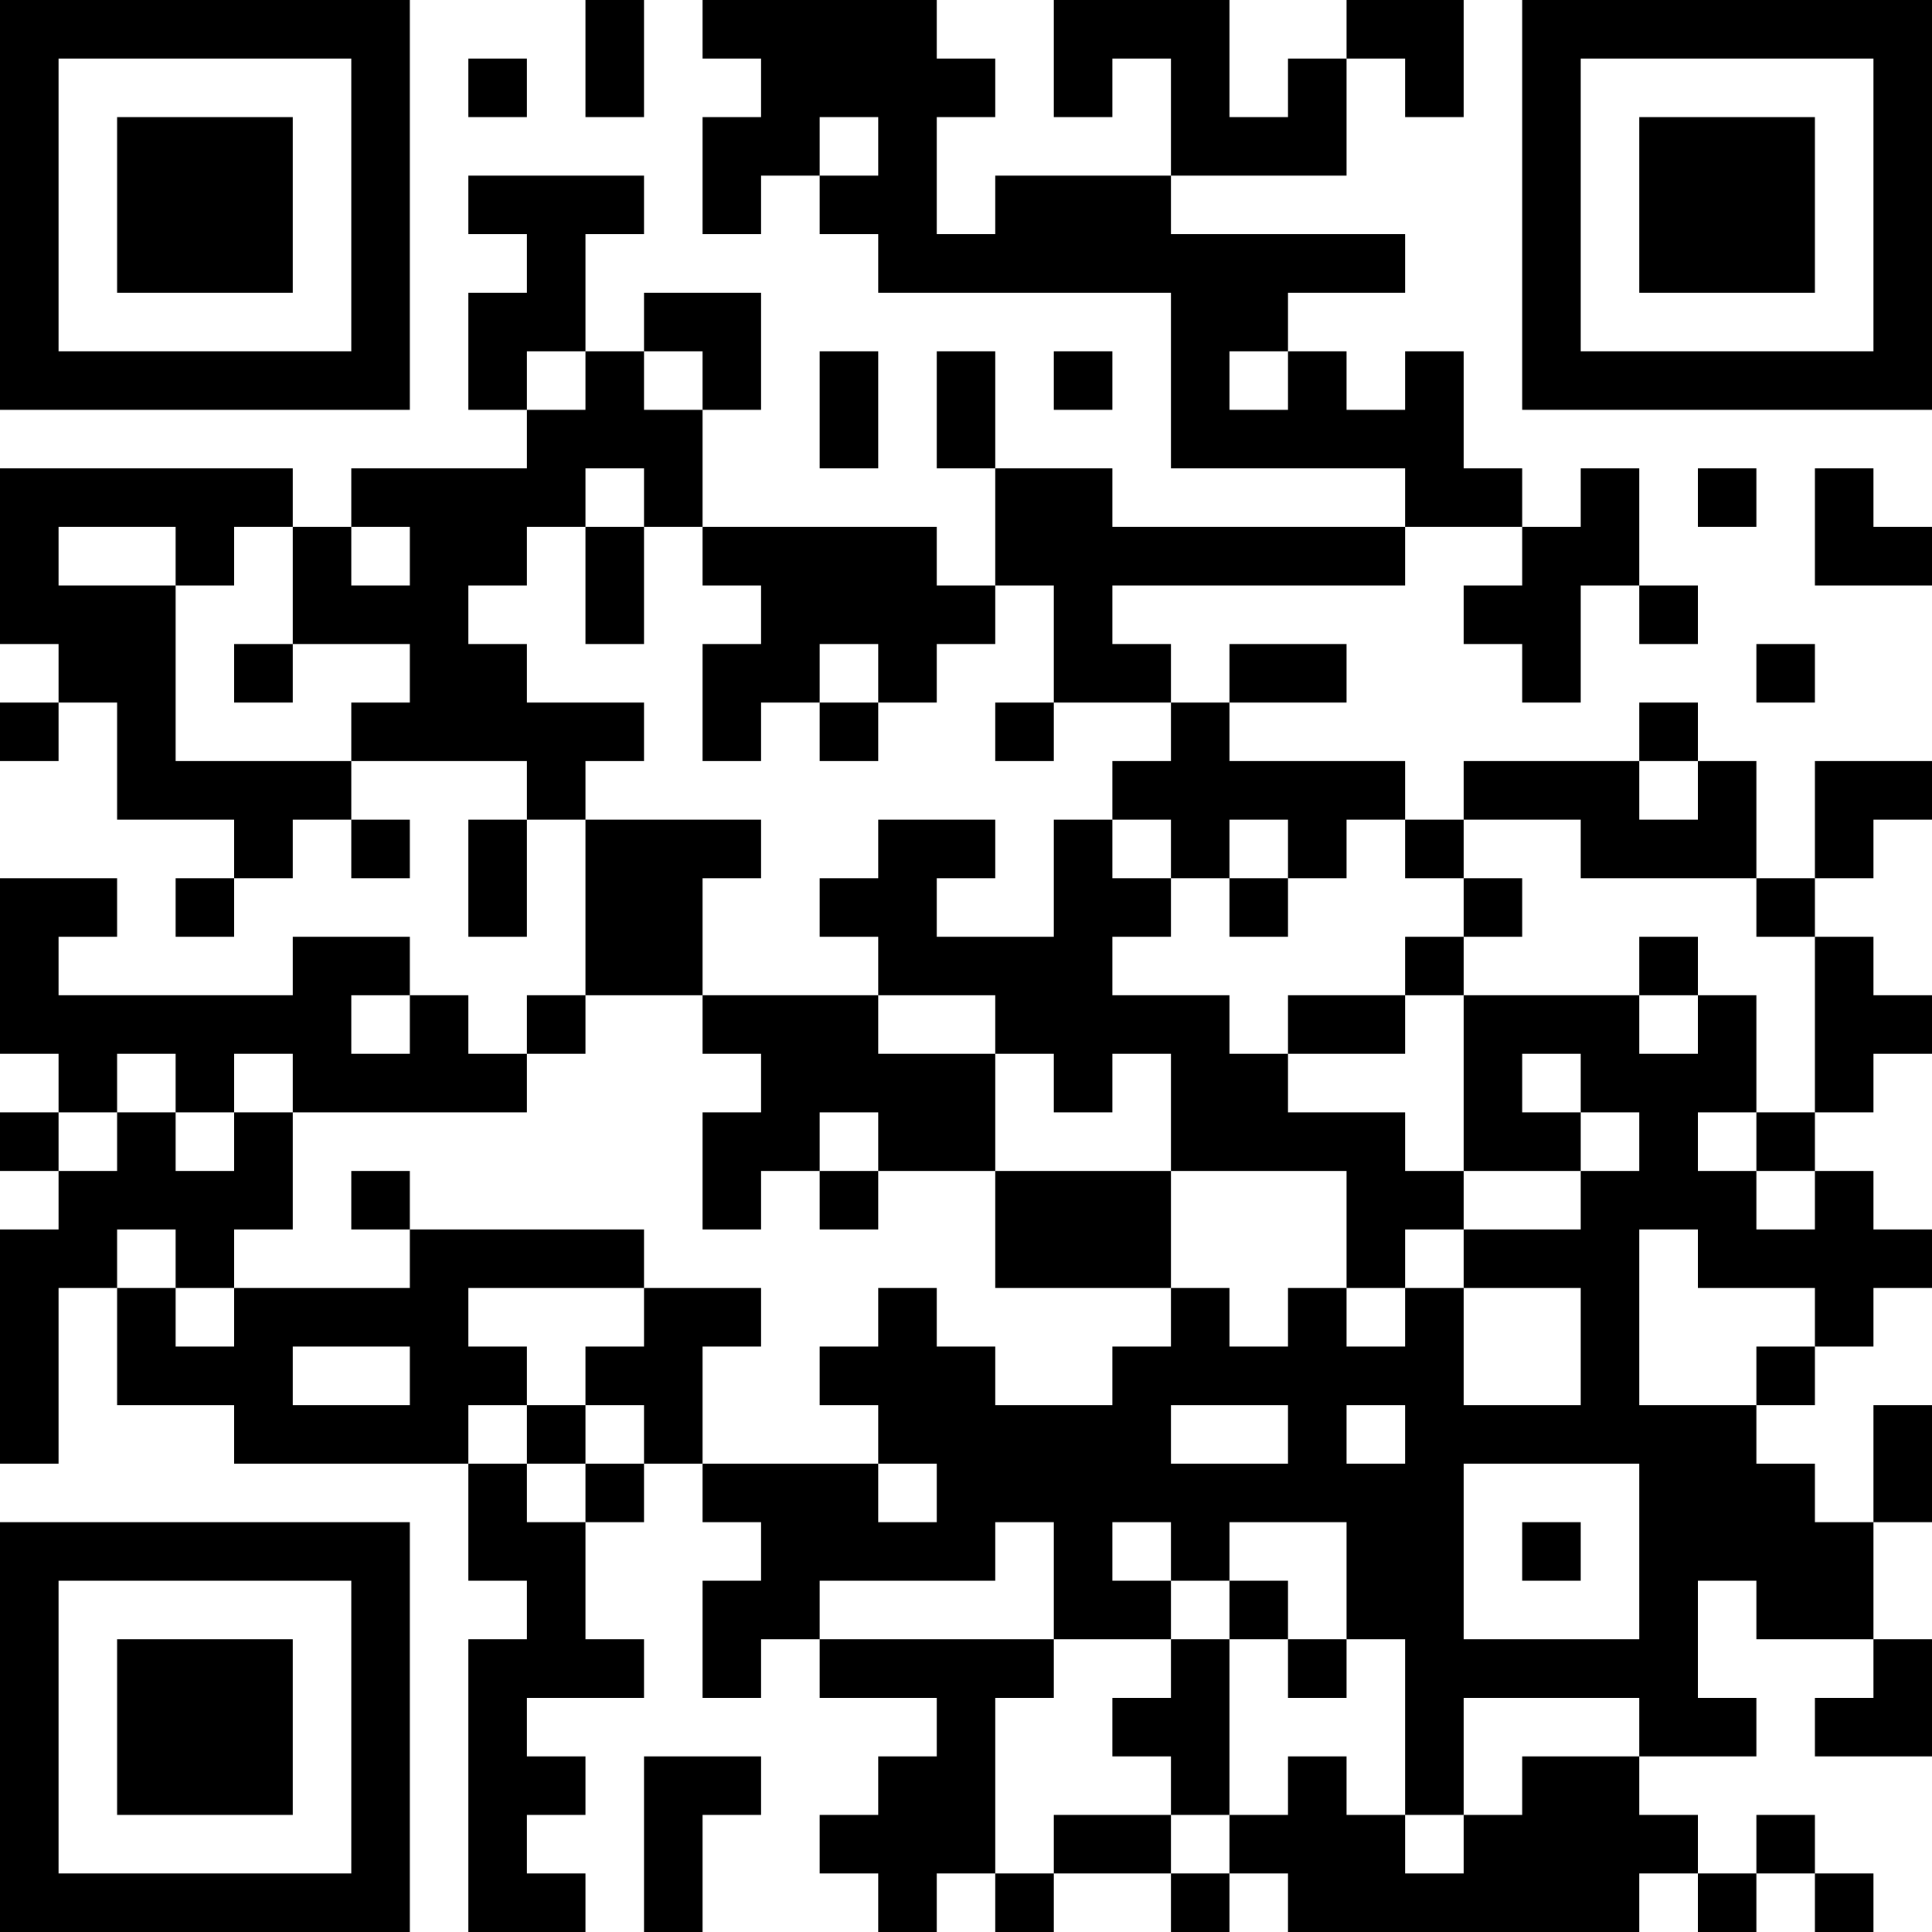 <?xml version="1.0" encoding="UTF-8"?>
<svg xmlns="http://www.w3.org/2000/svg" version="1.1" width="300" height="300" viewBox="0 0 300 300"><rect x="0" y="0" width="300" height="300" fill="#ffffff"/><g transform="scale(9.091)"><g transform="translate(0,0)"><path fill-rule="evenodd" d="M10 0L10 2L11 2L11 0ZM12 0L12 1L13 1L13 2L12 2L12 4L13 4L13 3L14 3L14 4L15 4L15 5L20 5L20 8L24 8L24 9L19 9L19 8L17 8L17 6L16 6L16 8L17 8L17 10L16 10L16 9L12 9L12 7L13 7L13 5L11 5L11 6L10 6L10 4L11 4L11 3L8 3L8 4L9 4L9 5L8 5L8 7L9 7L9 8L6 8L6 9L5 9L5 8L0 8L0 11L1 11L1 12L0 12L0 13L1 13L1 12L2 12L2 14L4 14L4 15L3 15L3 16L4 16L4 15L5 15L5 14L6 14L6 15L7 15L7 14L6 14L6 13L9 13L9 14L8 14L8 16L9 16L9 14L10 14L10 17L9 17L9 18L8 18L8 17L7 17L7 16L5 16L5 17L1 17L1 16L2 16L2 15L0 15L0 18L1 18L1 19L0 19L0 20L1 20L1 21L0 21L0 25L1 25L1 22L2 22L2 24L4 24L4 25L8 25L8 27L9 27L9 28L8 28L8 33L10 33L10 32L9 32L9 31L10 31L10 30L9 30L9 29L11 29L11 28L10 28L10 26L11 26L11 25L12 25L12 26L13 26L13 27L12 27L12 29L13 29L13 28L14 28L14 29L16 29L16 30L15 30L15 31L14 31L14 32L15 32L15 33L16 33L16 32L17 32L17 33L18 33L18 32L20 32L20 33L21 33L21 32L22 32L22 33L28 33L28 32L29 32L29 33L30 33L30 32L31 32L31 33L32 33L32 32L31 32L31 31L30 31L30 32L29 32L29 31L28 31L28 30L30 30L30 29L29 29L29 27L30 27L30 28L32 28L32 29L31 29L31 30L33 30L33 28L32 28L32 26L33 26L33 24L32 24L32 26L31 26L31 25L30 25L30 24L31 24L31 23L32 23L32 22L33 22L33 21L32 21L32 20L31 20L31 19L32 19L32 18L33 18L33 17L32 17L32 16L31 16L31 15L32 15L32 14L33 14L33 13L31 13L31 15L30 15L30 13L29 13L29 12L28 12L28 13L25 13L25 14L24 14L24 13L21 13L21 12L23 12L23 11L21 11L21 12L20 12L20 11L19 11L19 10L24 10L24 9L26 9L26 10L25 10L25 11L26 11L26 12L27 12L27 10L28 10L28 11L29 11L29 10L28 10L28 8L27 8L27 9L26 9L26 8L25 8L25 6L24 6L24 7L23 7L23 6L22 6L22 5L24 5L24 4L20 4L20 3L23 3L23 1L24 1L24 2L25 2L25 0L23 0L23 1L22 1L22 2L21 2L21 0L18 0L18 2L19 2L19 1L20 1L20 3L17 3L17 4L16 4L16 2L17 2L17 1L16 1L16 0ZM8 1L8 2L9 2L9 1ZM14 2L14 3L15 3L15 2ZM9 6L9 7L10 7L10 6ZM11 6L11 7L12 7L12 6ZM14 6L14 8L15 8L15 6ZM18 6L18 7L19 7L19 6ZM21 6L21 7L22 7L22 6ZM10 8L10 9L9 9L9 10L8 10L8 11L9 11L9 12L11 12L11 13L10 13L10 14L13 14L13 15L12 15L12 17L10 17L10 18L9 18L9 19L5 19L5 18L4 18L4 19L3 19L3 18L2 18L2 19L1 19L1 20L2 20L2 19L3 19L3 20L4 20L4 19L5 19L5 21L4 21L4 22L3 22L3 21L2 21L2 22L3 22L3 23L4 23L4 22L7 22L7 21L11 21L11 22L8 22L8 23L9 23L9 24L8 24L8 25L9 25L9 26L10 26L10 25L11 25L11 24L10 24L10 23L11 23L11 22L13 22L13 23L12 23L12 25L15 25L15 26L16 26L16 25L15 25L15 24L14 24L14 23L15 23L15 22L16 22L16 23L17 23L17 24L19 24L19 23L20 23L20 22L21 22L21 23L22 23L22 22L23 22L23 23L24 23L24 22L25 22L25 24L27 24L27 22L25 22L25 21L27 21L27 20L28 20L28 19L27 19L27 18L26 18L26 19L27 19L27 20L25 20L25 17L28 17L28 18L29 18L29 17L30 17L30 19L29 19L29 20L30 20L30 21L31 21L31 20L30 20L30 19L31 19L31 16L30 16L30 15L27 15L27 14L25 14L25 15L24 15L24 14L23 14L23 15L22 15L22 14L21 14L21 15L20 15L20 14L19 14L19 13L20 13L20 12L18 12L18 10L17 10L17 11L16 11L16 12L15 12L15 11L14 11L14 12L13 12L13 13L12 13L12 11L13 11L13 10L12 10L12 9L11 9L11 8ZM29 8L29 9L30 9L30 8ZM31 8L31 10L33 10L33 9L32 9L32 8ZM1 9L1 10L3 10L3 13L6 13L6 12L7 12L7 11L5 11L5 9L4 9L4 10L3 10L3 9ZM6 9L6 10L7 10L7 9ZM10 9L10 11L11 11L11 9ZM4 11L4 12L5 12L5 11ZM30 11L30 12L31 12L31 11ZM14 12L14 13L15 13L15 12ZM17 12L17 13L18 13L18 12ZM28 13L28 14L29 14L29 13ZM15 14L15 15L14 15L14 16L15 16L15 17L12 17L12 18L13 18L13 19L12 19L12 21L13 21L13 20L14 20L14 21L15 21L15 20L17 20L17 22L20 22L20 20L23 20L23 22L24 22L24 21L25 21L25 20L24 20L24 19L22 19L22 18L24 18L24 17L25 17L25 16L26 16L26 15L25 15L25 16L24 16L24 17L22 17L22 18L21 18L21 17L19 17L19 16L20 16L20 15L19 15L19 14L18 14L18 16L16 16L16 15L17 15L17 14ZM21 15L21 16L22 16L22 15ZM28 16L28 17L29 17L29 16ZM6 17L6 18L7 18L7 17ZM15 17L15 18L17 18L17 20L20 20L20 18L19 18L19 19L18 19L18 18L17 18L17 17ZM14 19L14 20L15 20L15 19ZM6 20L6 21L7 21L7 20ZM28 21L28 24L30 24L30 23L31 23L31 22L29 22L29 21ZM5 23L5 24L7 24L7 23ZM9 24L9 25L10 25L10 24ZM20 24L20 25L22 25L22 24ZM23 24L23 25L24 25L24 24ZM25 25L25 28L28 28L28 25ZM17 26L17 27L14 27L14 28L18 28L18 29L17 29L17 32L18 32L18 31L20 31L20 32L21 32L21 31L22 31L22 30L23 30L23 31L24 31L24 32L25 32L25 31L26 31L26 30L28 30L28 29L25 29L25 31L24 31L24 28L23 28L23 26L21 26L21 27L20 27L20 26L19 26L19 27L20 27L20 28L18 28L18 26ZM26 26L26 27L27 27L27 26ZM21 27L21 28L20 28L20 29L19 29L19 30L20 30L20 31L21 31L21 28L22 28L22 29L23 29L23 28L22 28L22 27ZM11 30L11 33L12 33L12 31L13 31L13 30ZM0 0L0 7L7 7L7 0ZM1 1L1 6L6 6L6 1ZM2 2L2 5L5 5L5 2ZM26 0L26 7L33 7L33 0ZM27 1L27 6L32 6L32 1ZM28 2L28 5L31 5L31 2ZM0 26L0 33L7 33L7 26ZM1 27L1 32L6 32L6 27ZM2 28L2 31L5 31L5 28Z" fill="#000000"/></g></g></svg>
